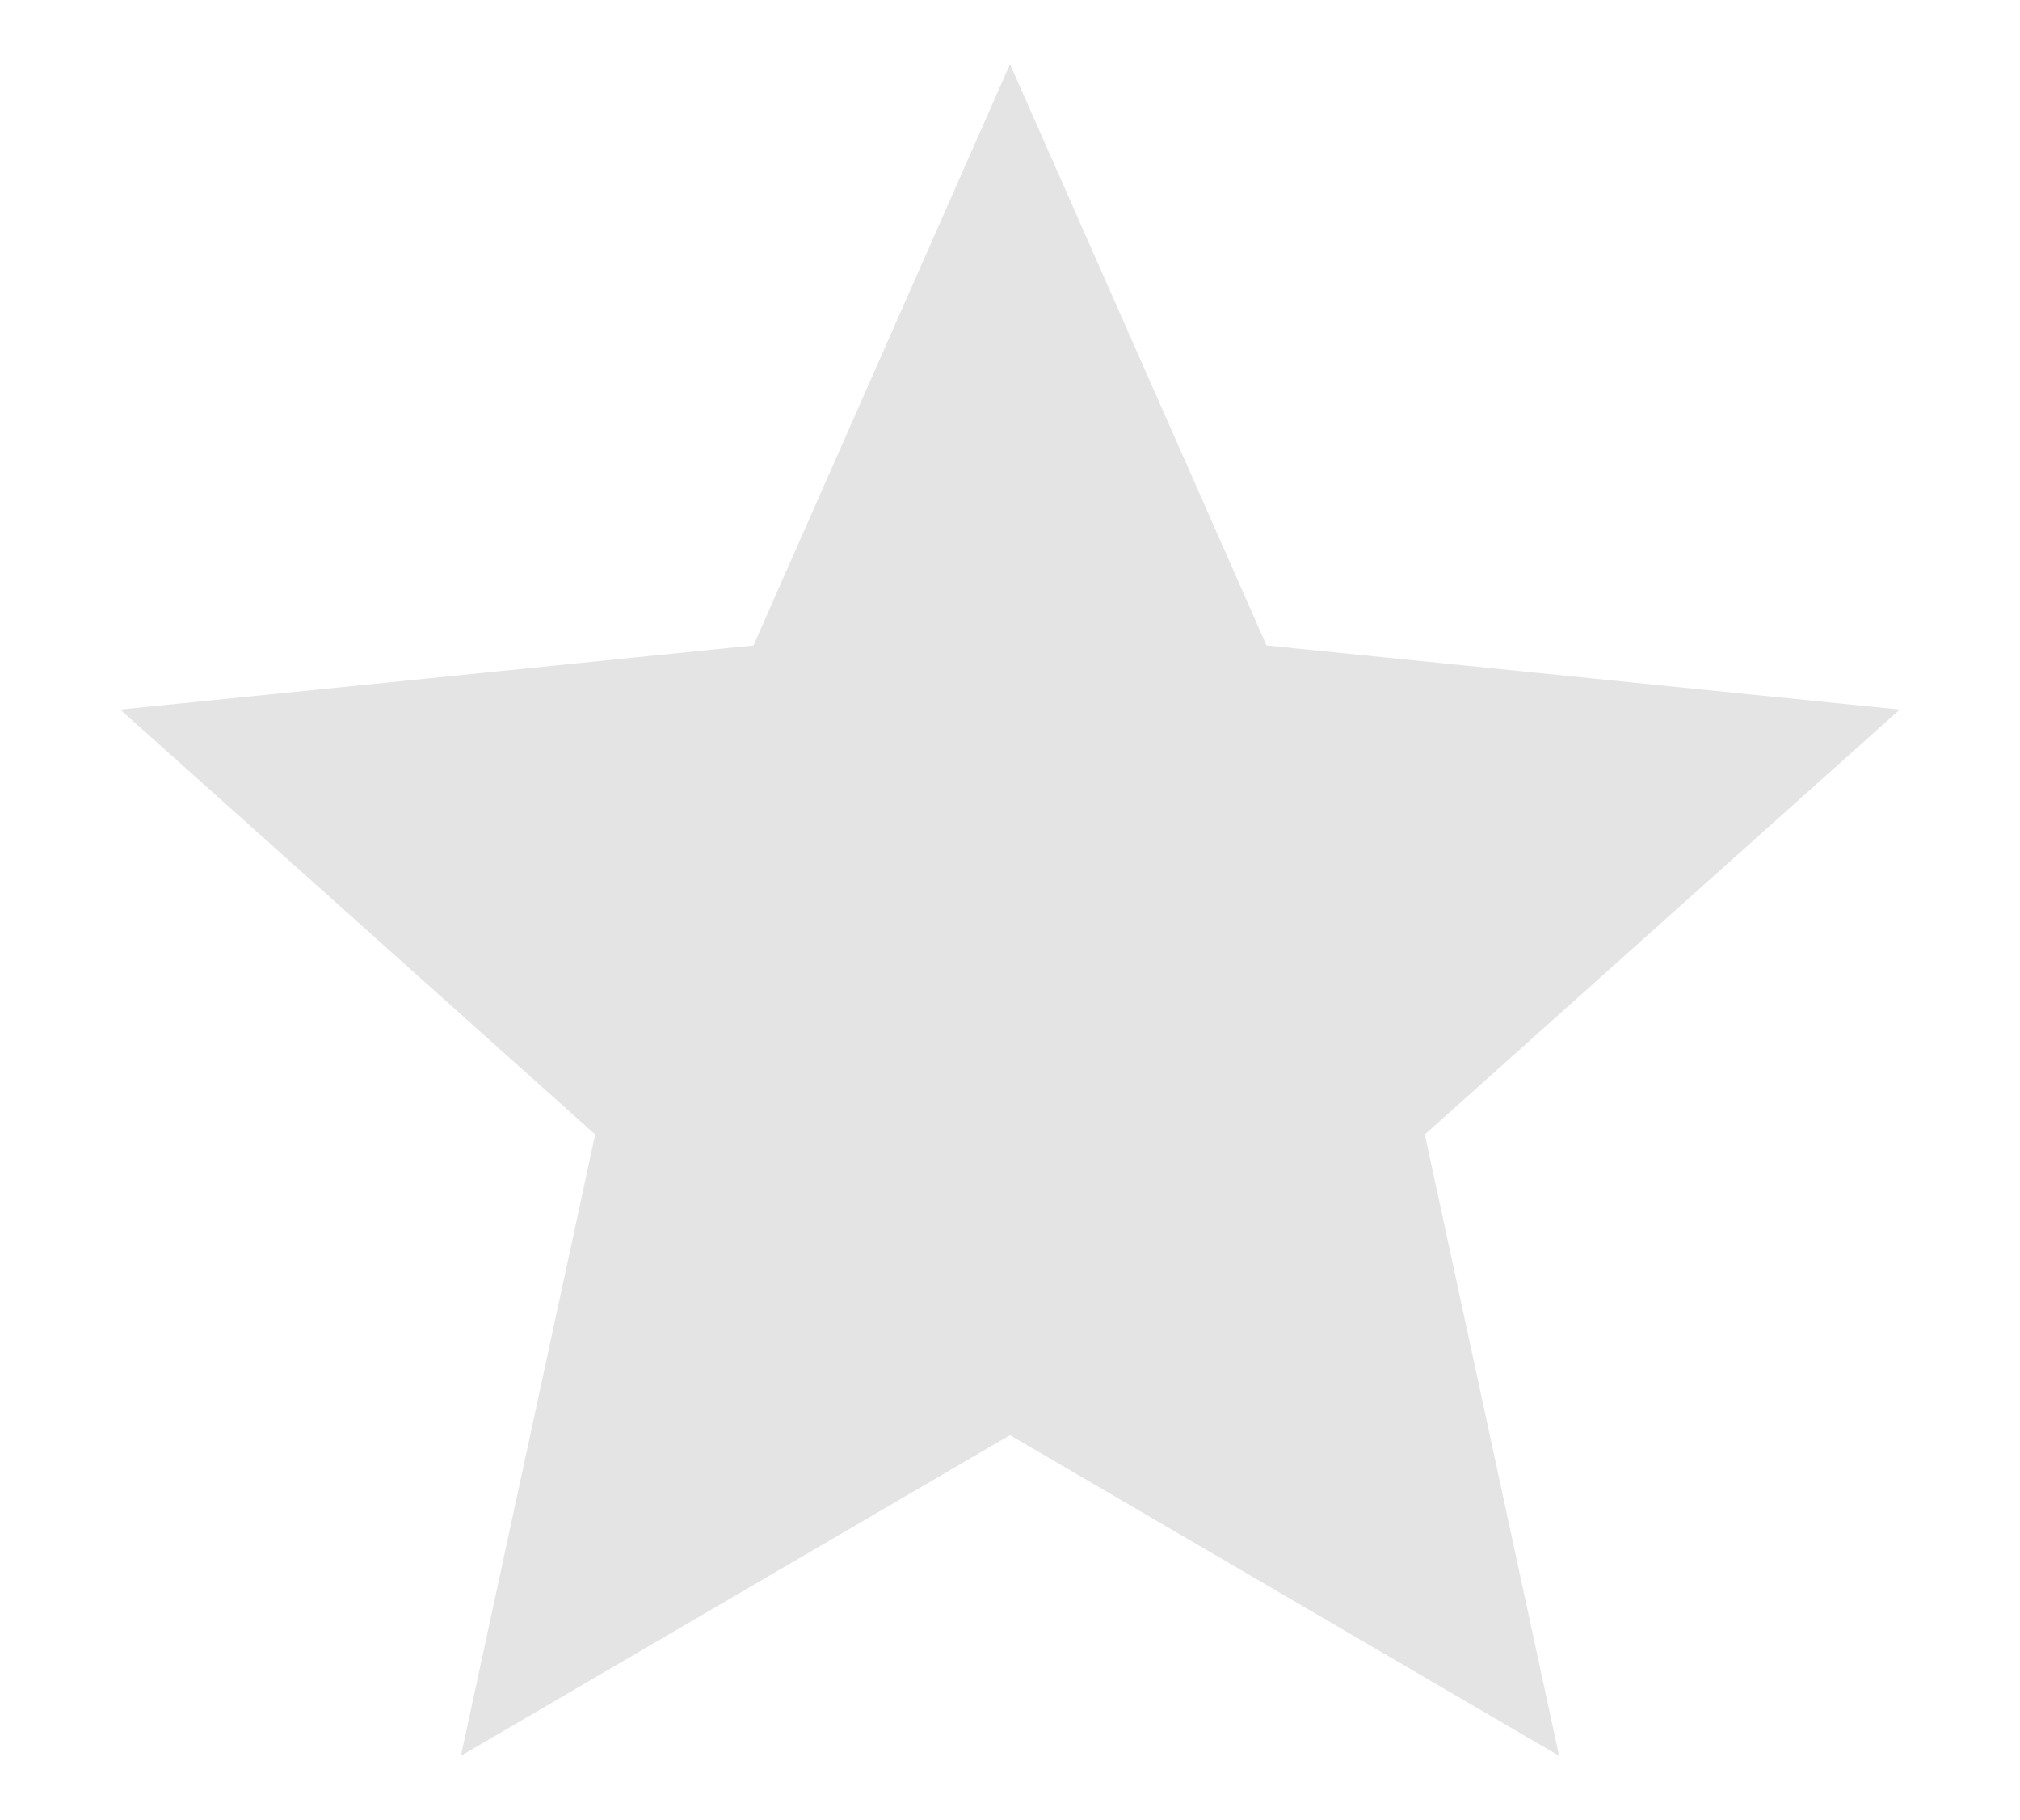 <svg id="Calque_1" xmlns="http://www.w3.org/2000/svg" viewBox="-5 0 100.8 90.8"><style>.st0{fill:#e4e4e4;}</style><path class="st0" d="M45.4 3.2l12.8 29 31.6 3.2-23.7 21.2 6.7 31-27.4-16-27.4 16 6.7-31L1 35.4l31.6-3.2z"/></svg>